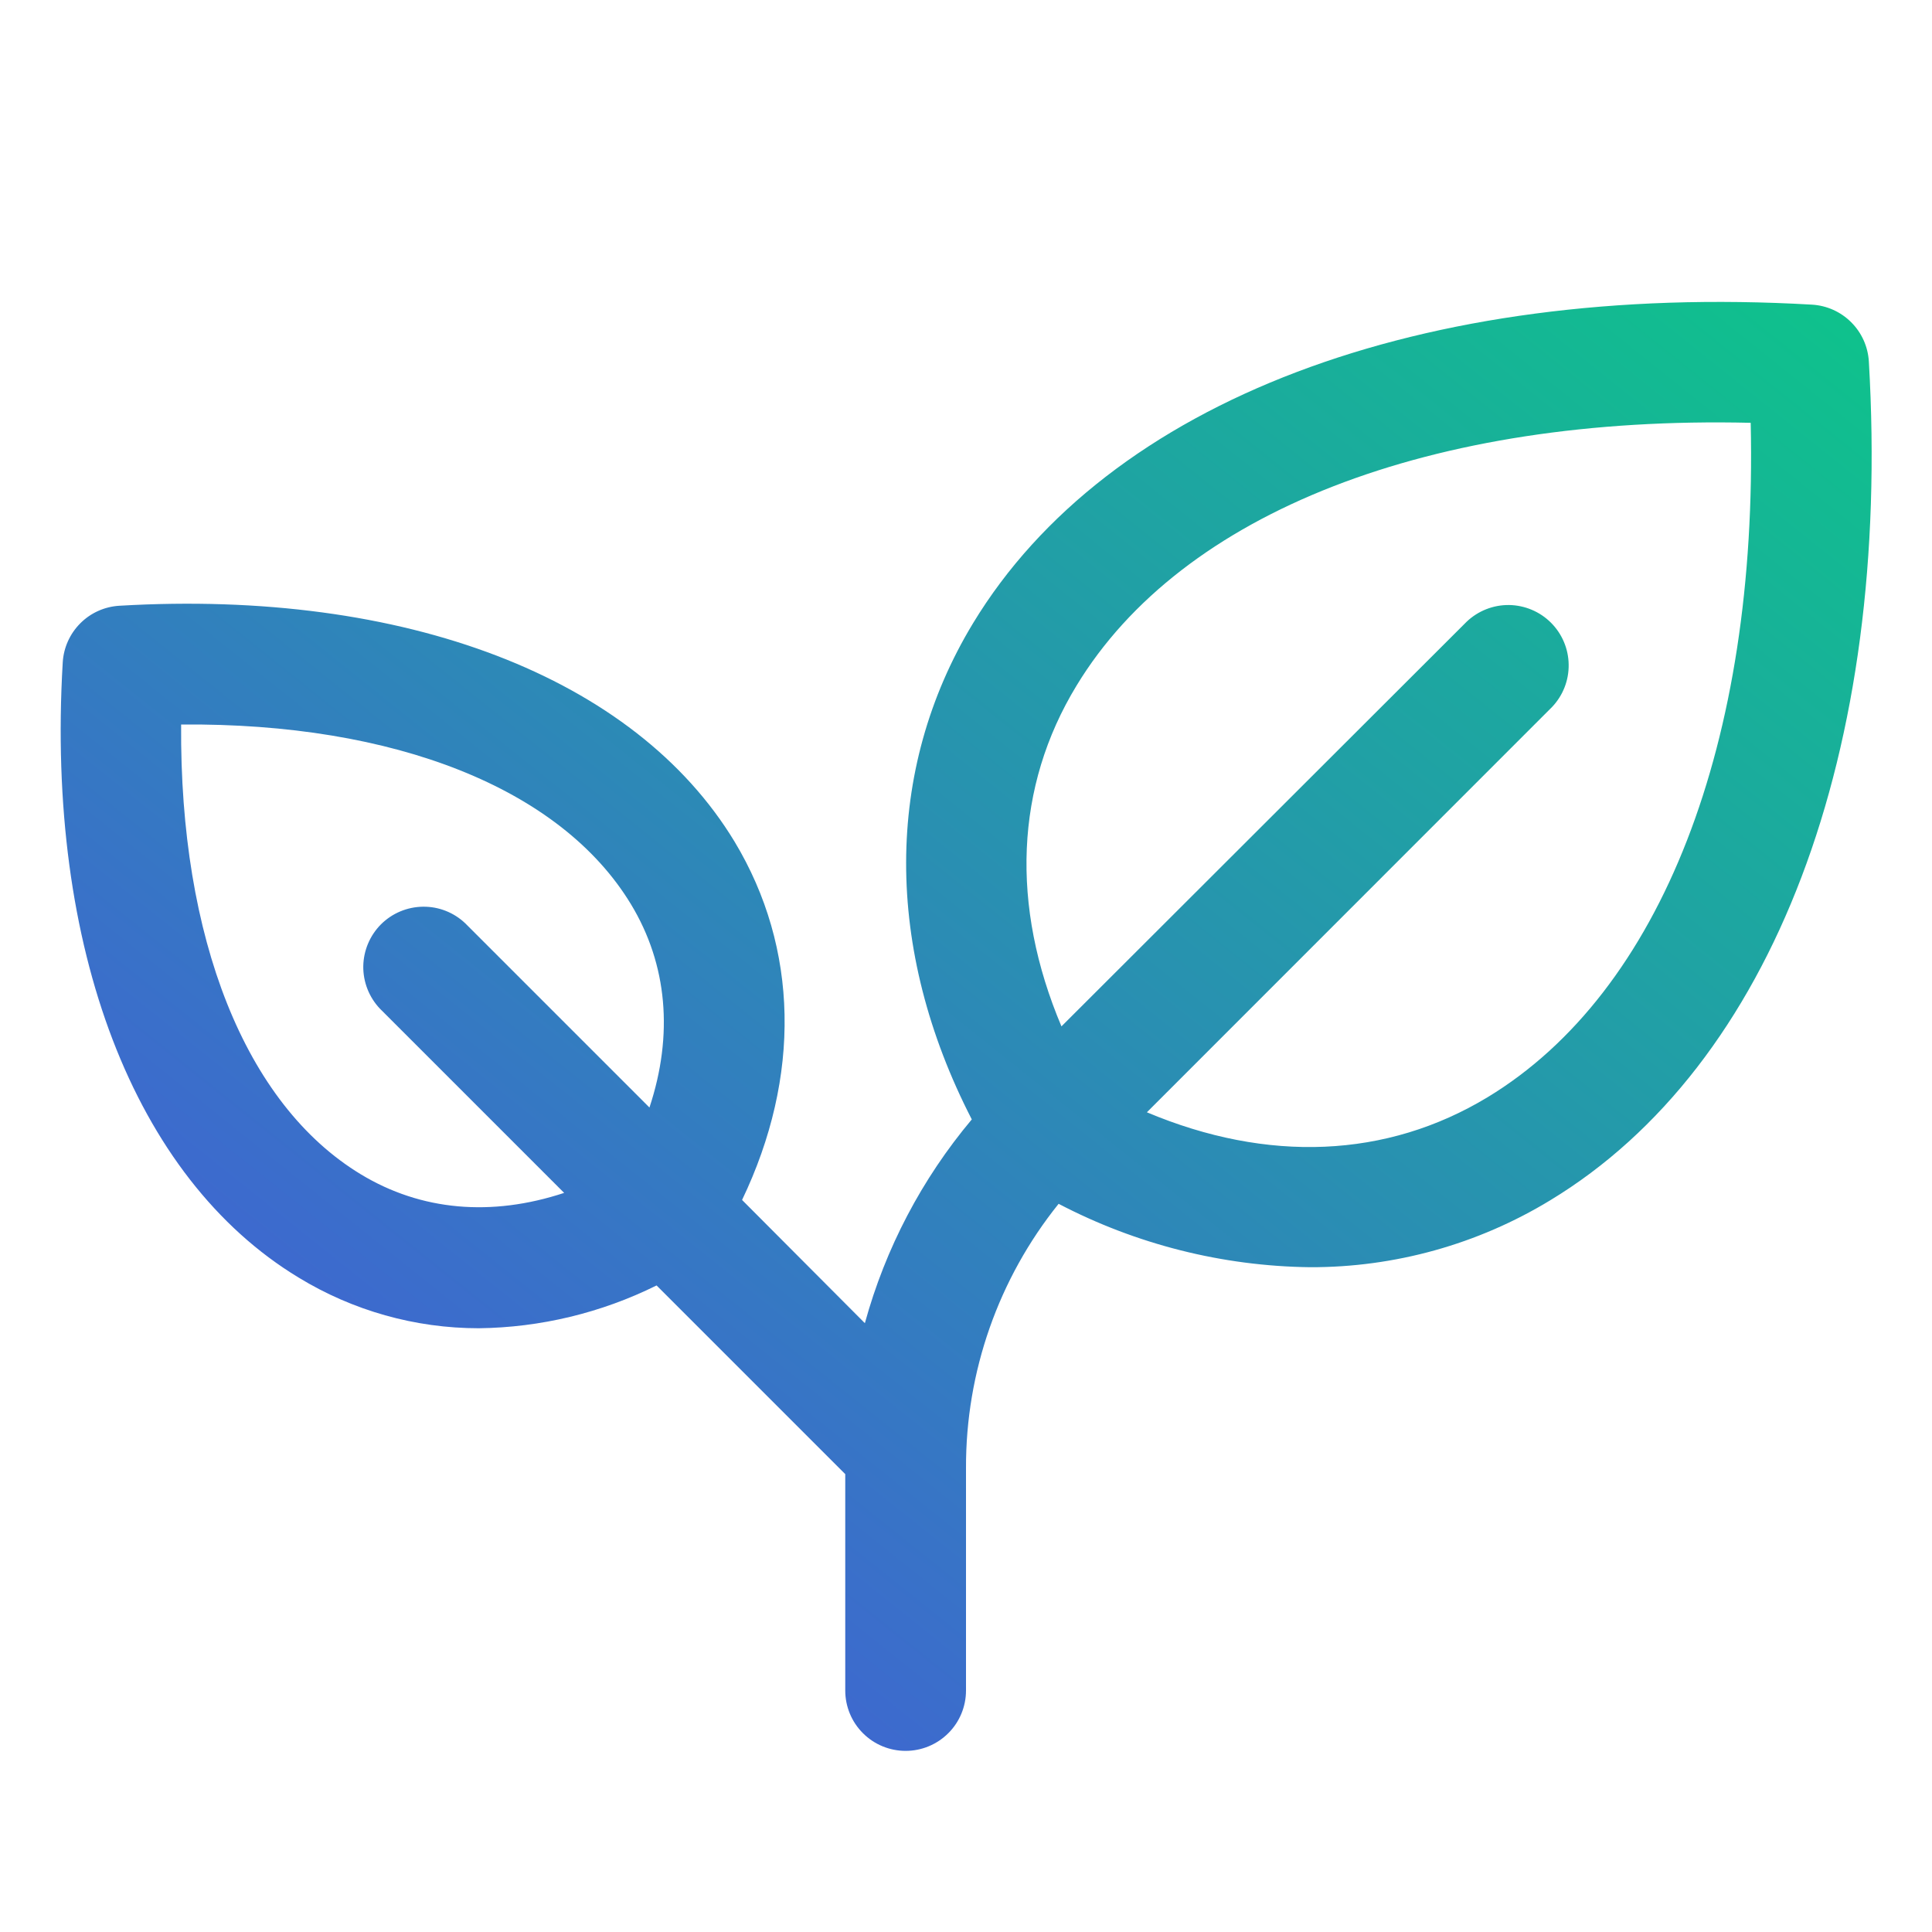 <svg width="32" height="32" viewBox="0 0 32 32" fill="none" xmlns="http://www.w3.org/2000/svg">
<path d="M30.954 5.986C30.939 5.742 30.836 5.511 30.662 5.338C30.489 5.164 30.258 5.061 30.014 5.046C23.544 4.671 18.349 6.639 16.116 10.324C14.641 12.76 14.644 15.719 16.096 18.541C15.269 19.526 14.665 20.677 14.325 21.916L12.291 19.875C13.269 17.834 13.231 15.706 12.166 13.939C10.516 11.215 6.707 9.755 1.979 10.033C1.734 10.047 1.503 10.15 1.33 10.324C1.157 10.497 1.053 10.728 1.039 10.973C0.76 15.701 2.221 19.51 4.945 21.16C5.844 21.709 6.877 22 7.93 22C8.952 21.988 9.959 21.745 10.875 21.291L14 24.416V28C14 28.265 14.105 28.52 14.293 28.707C14.48 28.895 14.735 29 15 29C15.265 29 15.519 28.895 15.707 28.707C15.895 28.52 16 28.265 16 28V24.314C15.995 22.723 16.537 21.179 17.534 19.939C18.82 20.611 20.246 20.971 21.697 20.989C23.1 20.993 24.477 20.61 25.676 19.881C29.361 17.651 31.334 12.456 30.954 5.986ZM5.976 19.45C4.059 18.289 2.974 15.54 3 12C6.54 11.97 9.289 13.059 10.45 14.976C11.056 15.976 11.155 17.143 10.757 18.344L7.706 15.293C7.517 15.113 7.265 15.014 7.005 15.018C6.744 15.021 6.495 15.126 6.31 15.31C6.126 15.495 6.021 15.744 6.017 16.005C6.014 16.265 6.113 16.517 6.292 16.706L9.344 19.758C8.142 20.155 6.977 20.056 5.976 19.45ZM24.64 18.173C22.965 19.186 20.996 19.264 18.996 18.423L25.707 11.71C25.887 11.521 25.986 11.269 25.982 11.008C25.979 10.748 25.874 10.499 25.689 10.314C25.505 10.13 25.256 10.025 24.995 10.021C24.734 10.018 24.483 10.117 24.294 10.296L17.581 17C16.736 15 16.812 13.03 17.831 11.356C19.574 8.481 23.706 6.879 28.997 7.003C29.117 12.293 27.517 16.43 24.64 18.173Z" fill="url(#paint0_linear_854_4833)"/>
<defs>
<linearGradient id="paint0_linear_854_4833" x1="1.005" y1="29" x2="24.419" y2="-0.264" gradientUnits="userSpaceOnUse">
<stop stop-color="#4B4FE2"/>
<stop offset="1" stop-color="#0EC38B"/>
</linearGradient>
</defs>
</svg>
